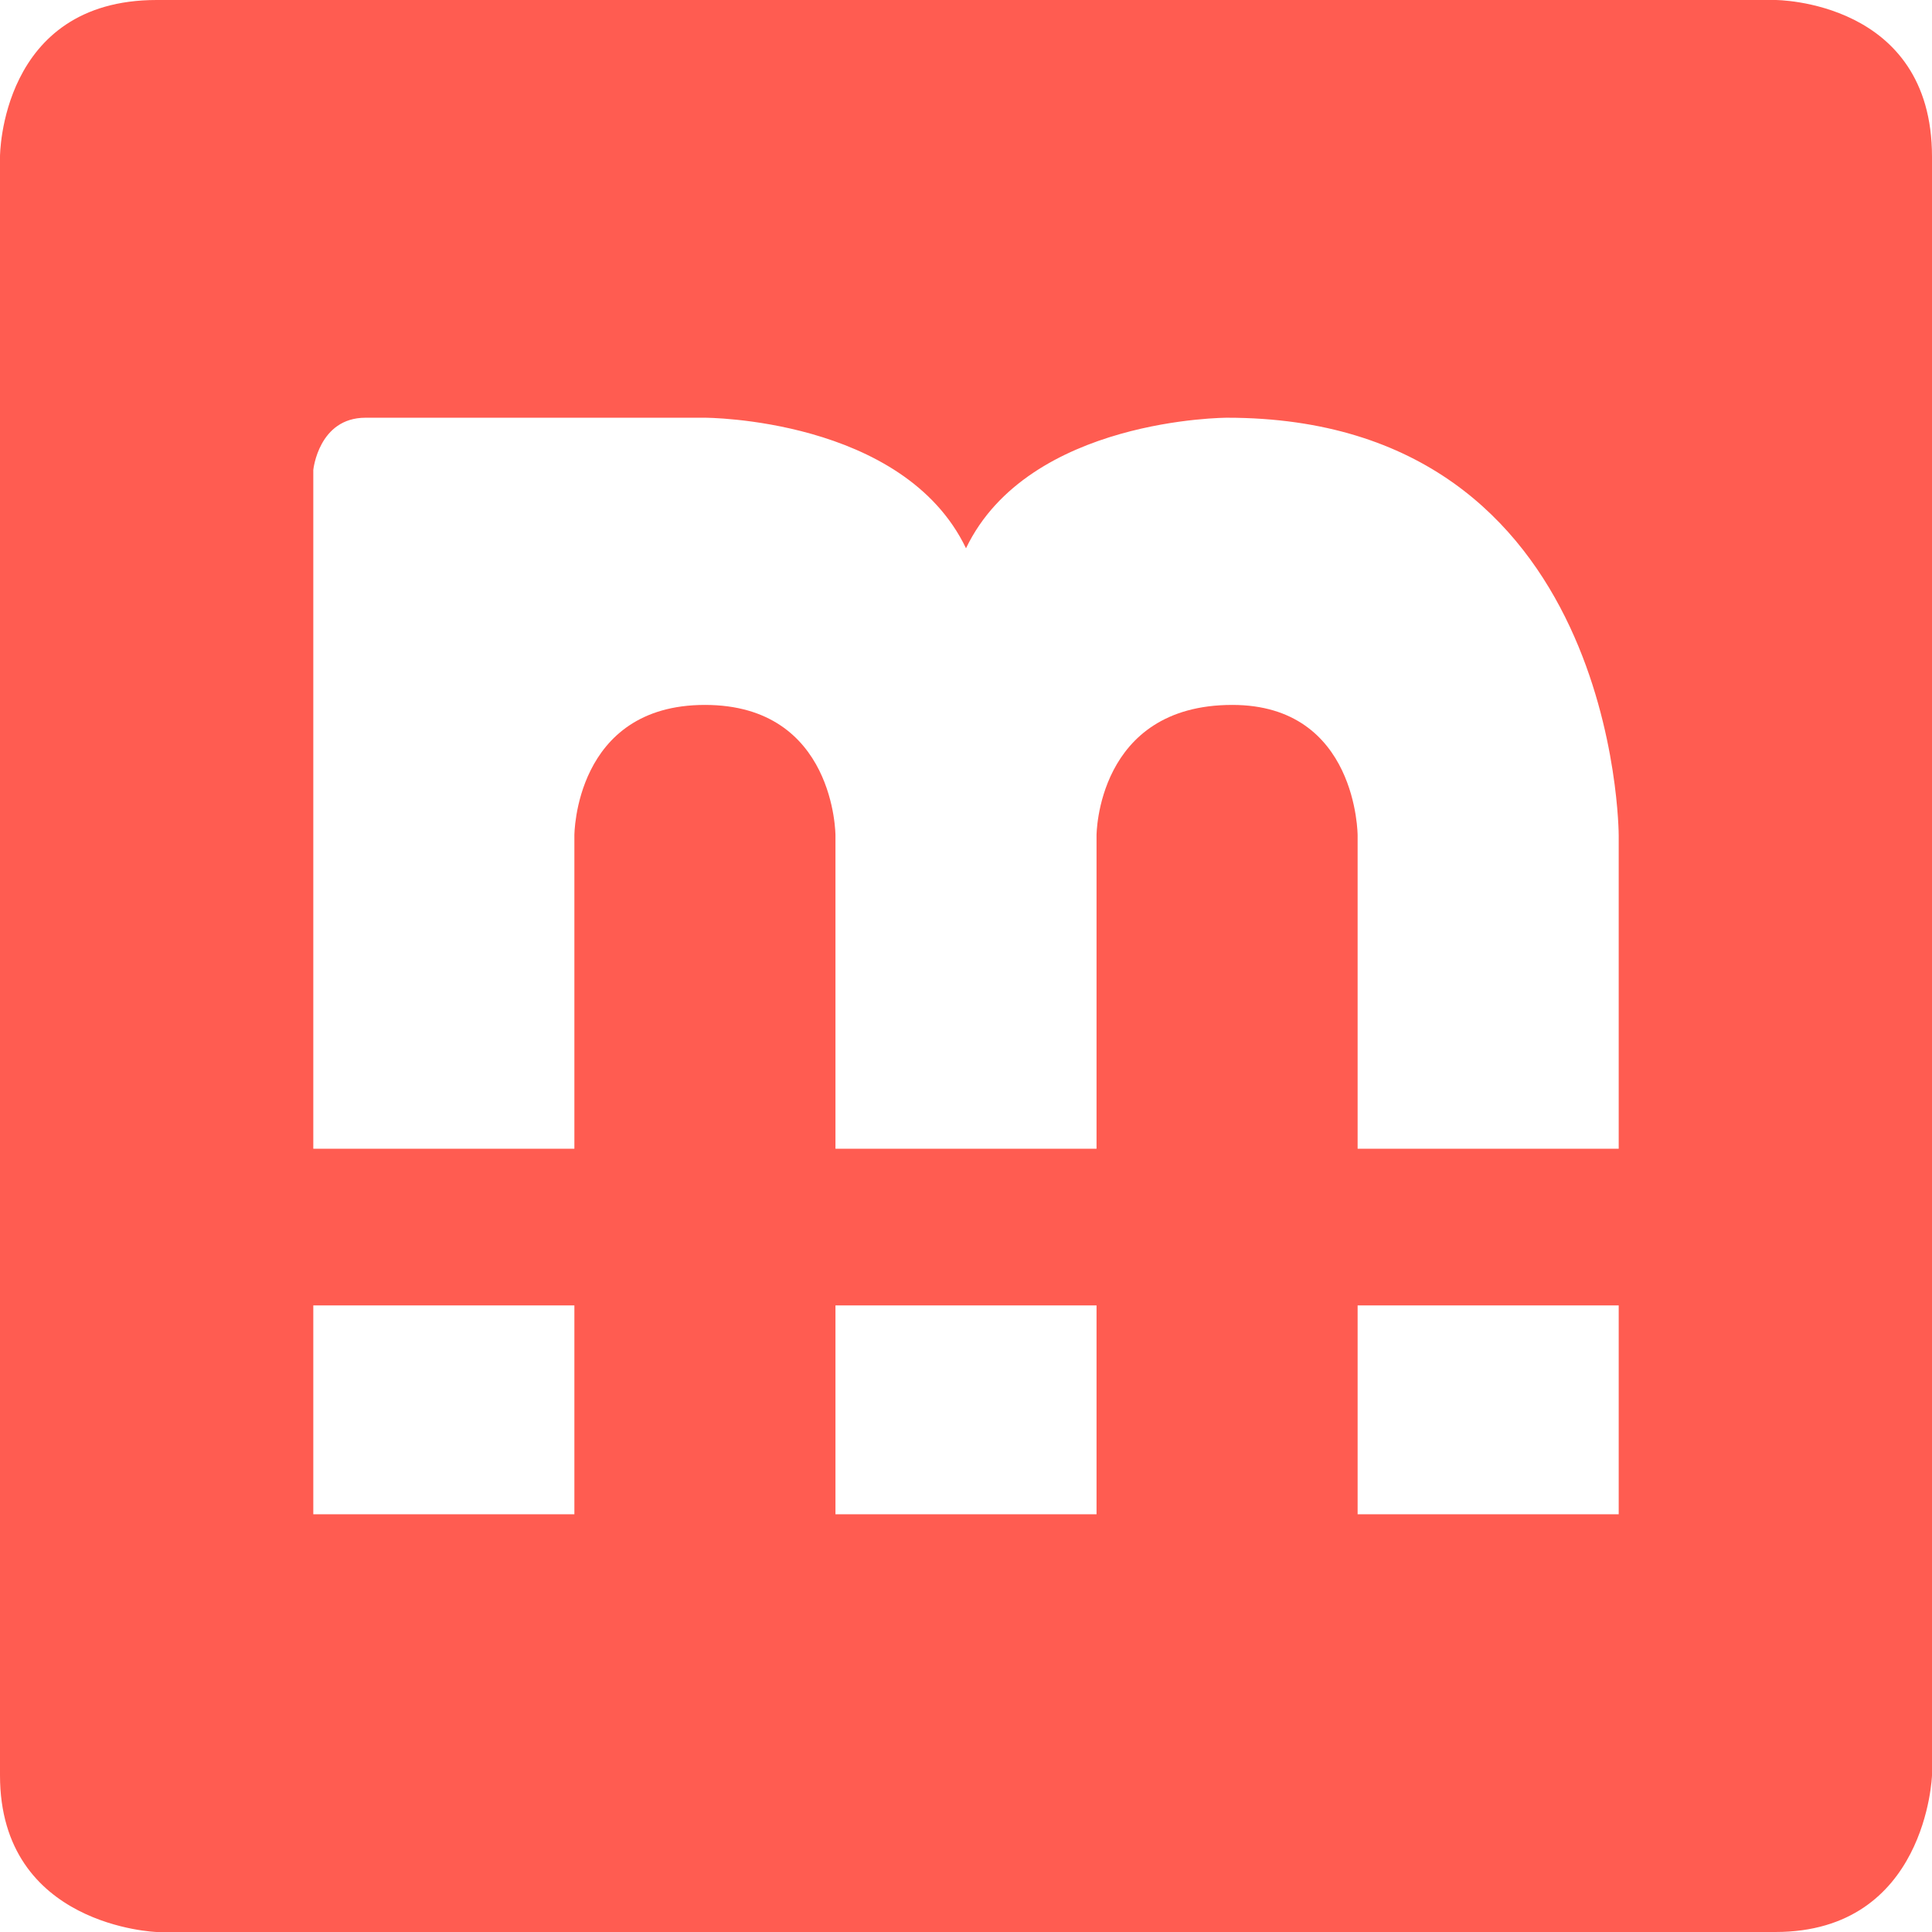 <svg width="37" height="37" viewBox="0 0 37 37" version="1.1" xmlns="http://www.w3.org/2000/svg">
	<g stroke="none" stroke-width="1" fill="none" fill-rule="evenodd">
		<path fill="#FF5C51" d="M34,0 L3,0 C0,0 0,3 0,3 L0,34 C0,36.9 3,37 3,37 L34,37 C36.9,37 37,34 37,34 L37,3 C37,0 34,0 34,0 L34,0 Z M11,29 L6,29 L6,25 L11,25 L11,29 L11,29 Z M21,29 L16,29 L16,25 L21,25 L21,29 L21,29 Z M31,29 L26,29 L26,25 L31,25 L31,29 L31,29 Z M31,22 L26,22 L26,16 C26,16 26,13.5 23.6,13.5 C21,13.5 21,16 21,16 L21,22 L16,22 L16,16 C16,16 16,13.5 13.5,13.5 C11,13.5 11,16 11,16 L11,22 L6,22 L6,9 C6,9 6.1,8 7,8 L13.5,8 C13.5,8 17.3,8 18.5,10.5 C19.7,8 23.5,8 23.5,8 C31,8 31,16 31,16 L31,22 L31,22 Z"></path>
	</g>
</svg>
